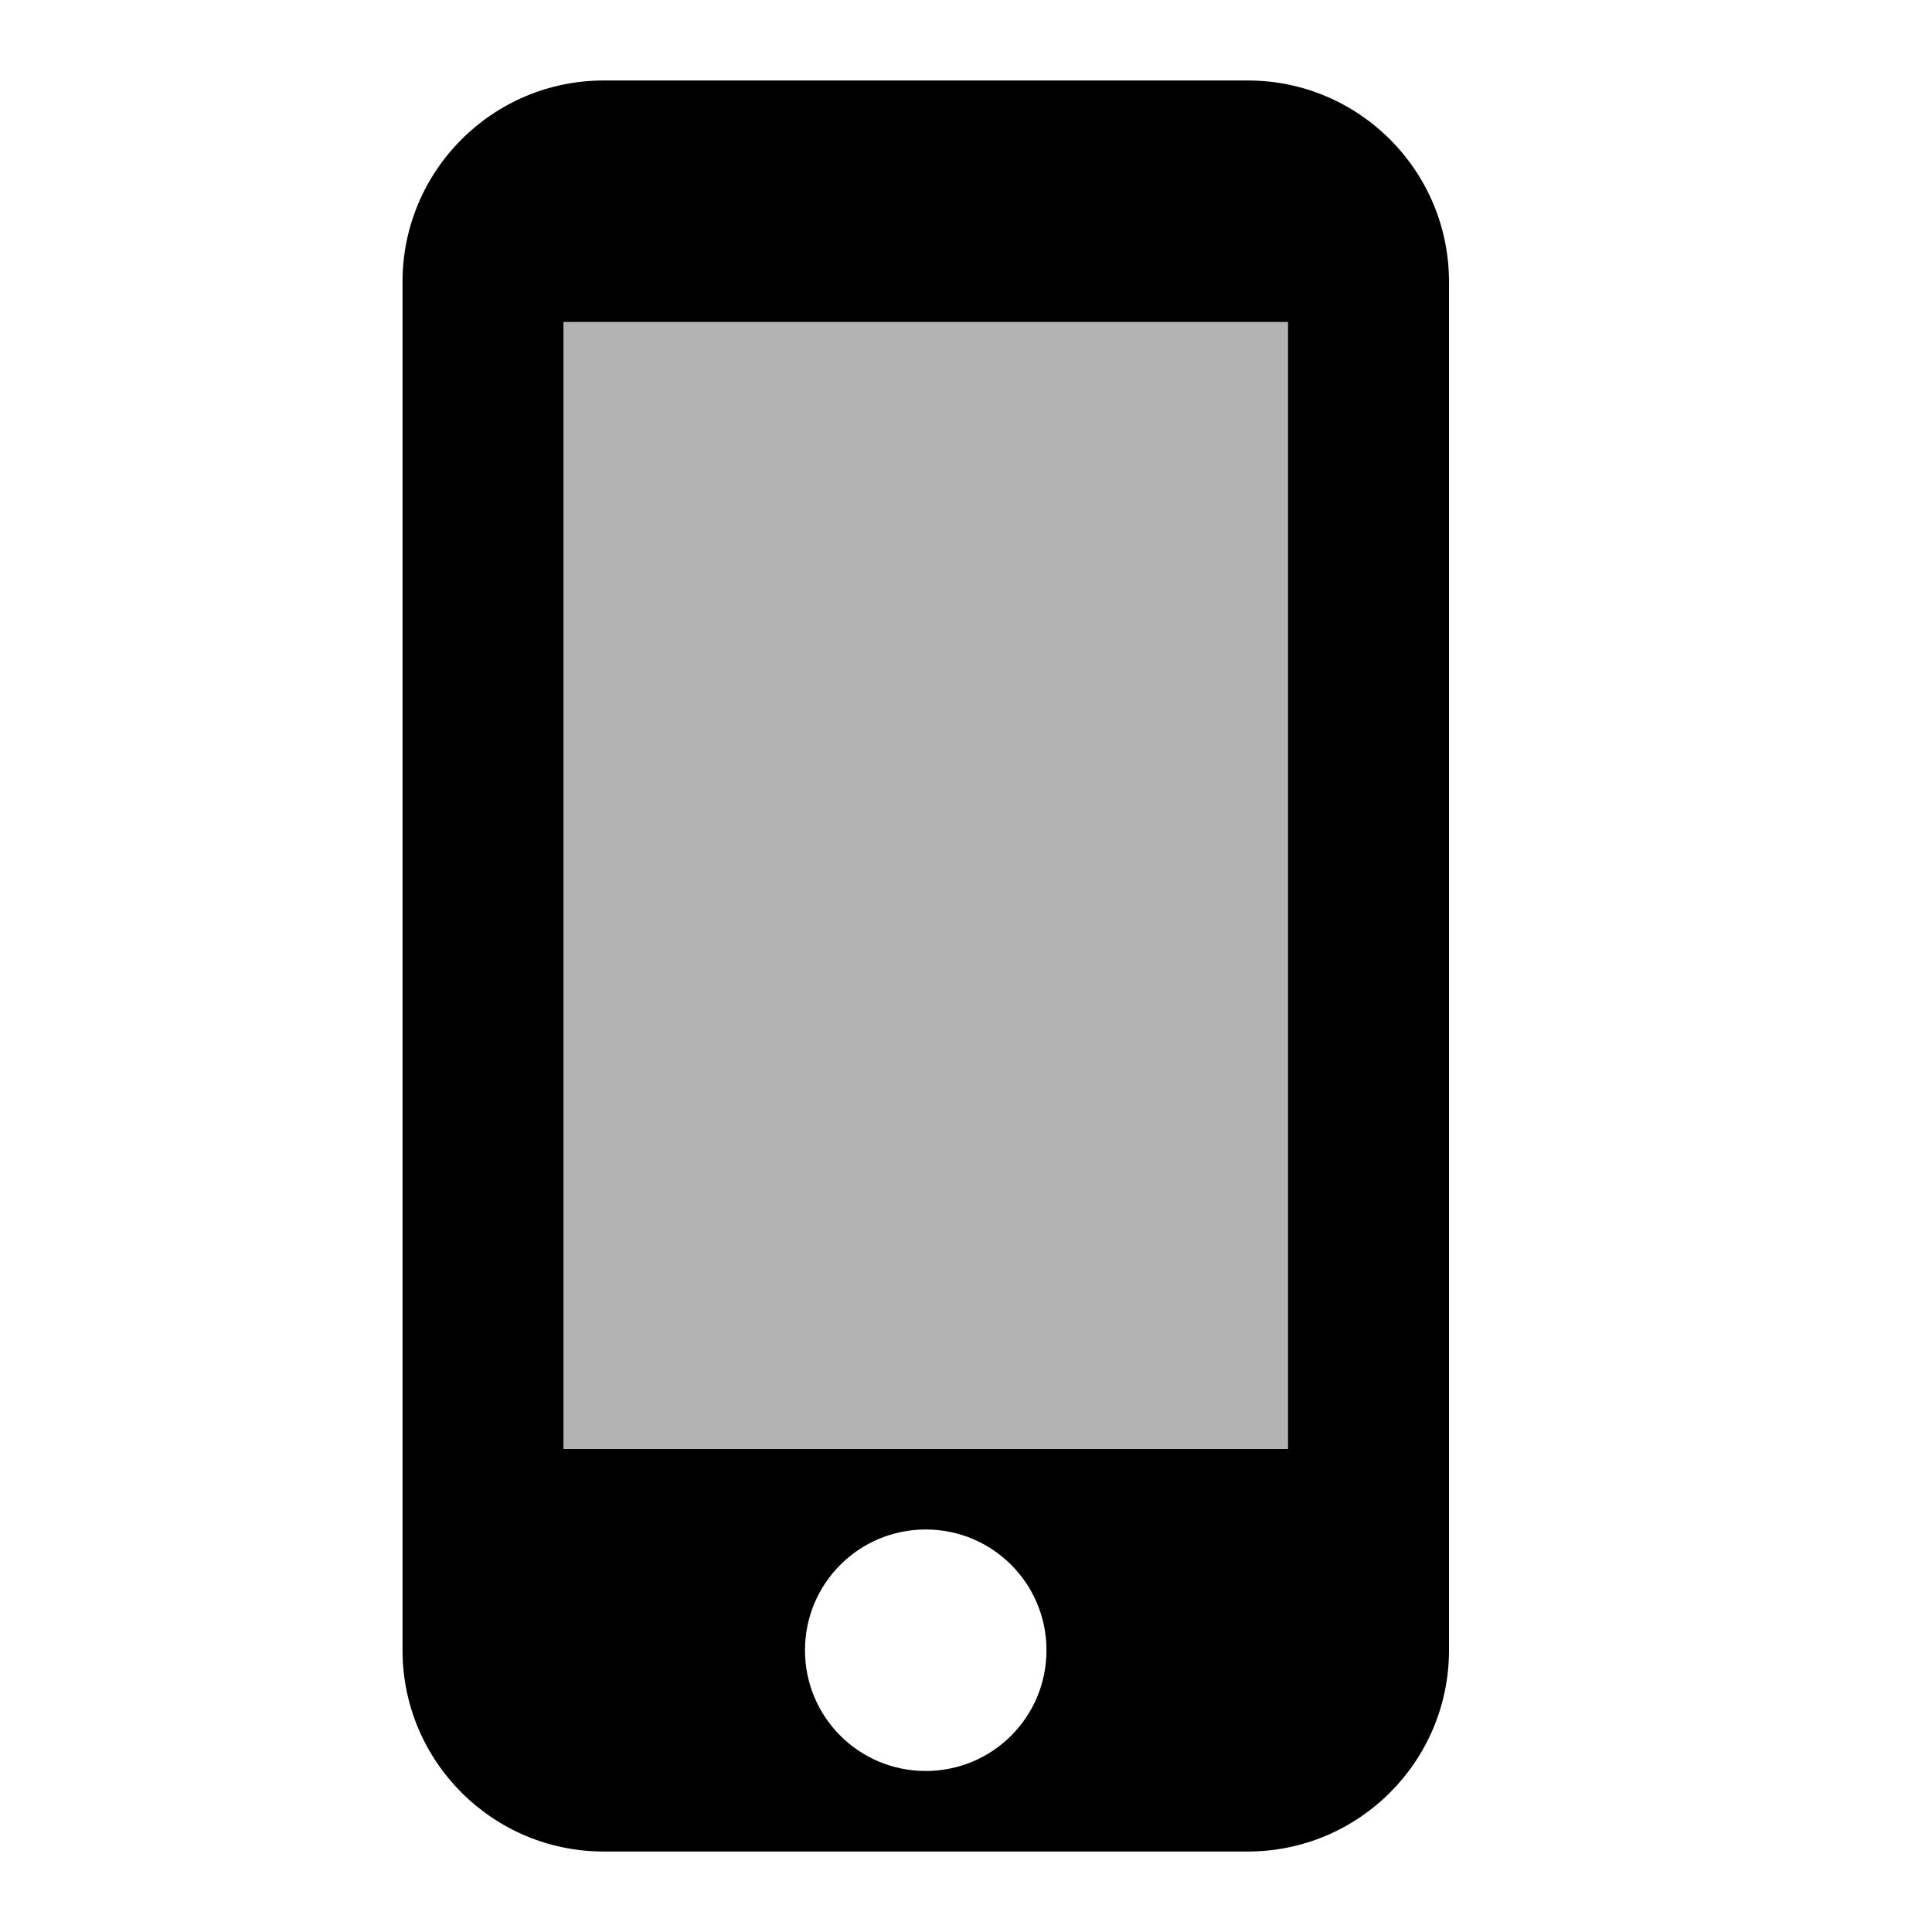 <svg xmlns="http://www.w3.org/2000/svg" width="32" height="32" viewBox="0 0 32 32">
    <defs>
        <filter id="b2uy5oxsta">
            <feColorMatrix in="SourceGraphic" values="0 0 0 0 0.588 0 0 0 0 0.569 0 0 0 0 0.935 0 0 0 1 0"/>
        </filter>
    </defs>
    <g fill="none" fill-rule="evenodd">
        <g>
            <g>
                <g>
                    <g filter="url(#b2uy5oxsta)" transform="translate(-704 -128) translate(492 120) translate(192) translate(20 8)">
                        <path d="M0 0L32 0 32 32 0 32z"/>
                        <path fill="#000" fill-rule="nonzero" d="M9.333 5.333L21.333 5.333 21.333 24 9.333 24z" opacity=".3"/>
                        <path fill="#000" fill-rule="nonzero" d="M20.667 1.333H10c-1.84 0-3.333 1.494-3.333 3.334v22.666c0 1.84 1.493 3.334 3.333 3.334h10.667c1.84 0 3.333-1.494 3.333-3.334V4.667c0-1.84-1.493-3.334-3.333-3.334zm-5.334 28c-1.106 0-2-.893-2-2 0-1.106.894-2 2-2 1.107 0 2 .894 2 2 0 1.107-.893 2-2 2zm6-5.333h-12V5.333h12V24z"/>
                    </g>
                </g>
            </g>
        </g>
    </g>
</svg>
